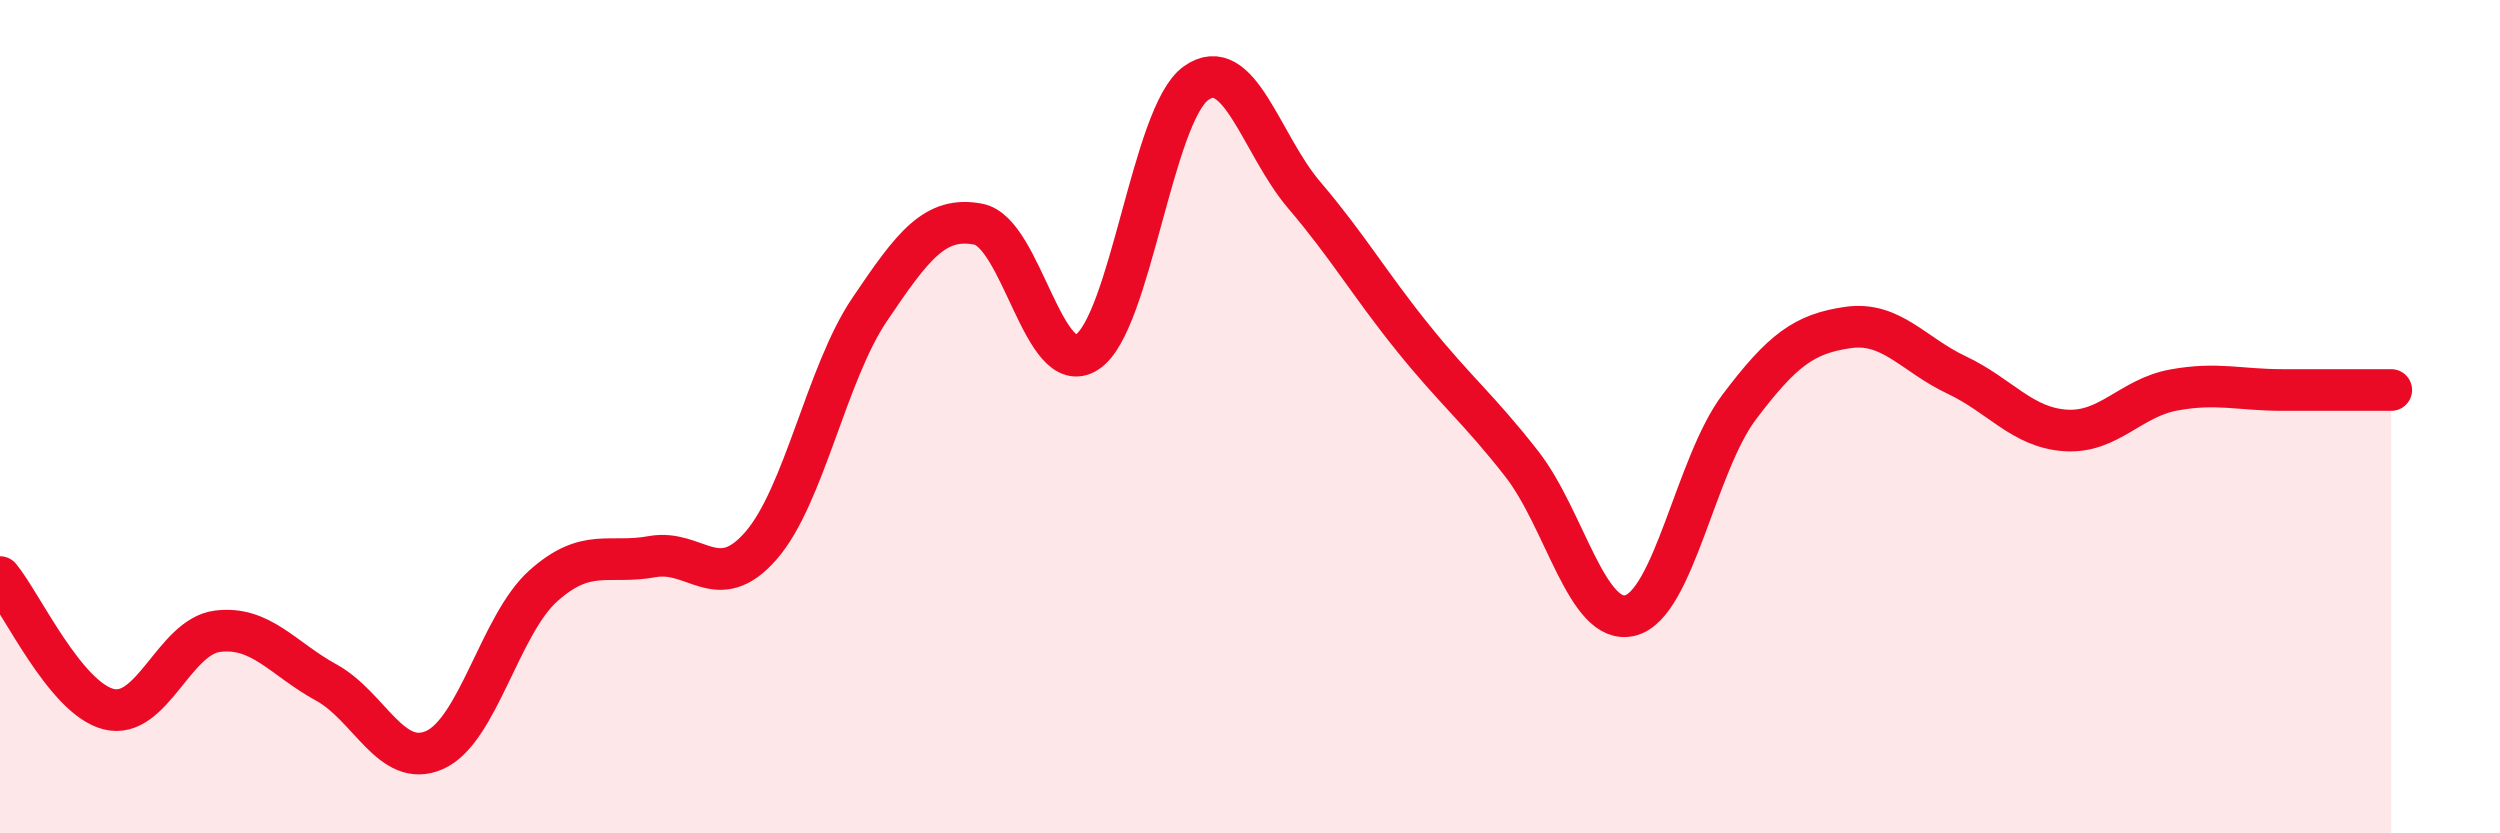 
    <svg width="60" height="20" viewBox="0 0 60 20" xmlns="http://www.w3.org/2000/svg">
      <path
        d="M 0,13.85 C 0.52,14.48 1.57,16.76 2.61,17.02 C 3.65,17.28 4.18,15.28 5.22,15.15 C 6.26,15.02 6.79,15.81 7.83,16.38 C 8.87,16.95 9.39,18.46 10.43,18 C 11.47,17.54 12,14.99 13.04,14.06 C 14.08,13.13 14.61,13.55 15.65,13.36 C 16.69,13.17 17.22,14.29 18.26,13.1 C 19.3,11.91 19.83,8.97 20.87,7.43 C 21.91,5.89 22.44,5.18 23.48,5.38 C 24.52,5.58 25.05,9.13 26.09,8.45 C 27.13,7.77 27.66,2.75 28.7,2 C 29.74,1.25 30.26,3.46 31.3,4.68 C 32.34,5.9 32.87,6.82 33.91,8.11 C 34.95,9.4 35.48,9.8 36.52,11.13 C 37.56,12.46 38.09,15.04 39.13,14.77 C 40.17,14.5 40.7,11.15 41.74,9.77 C 42.78,8.39 43.31,8.01 44.35,7.86 C 45.39,7.71 45.92,8.51 46.96,9 C 48,9.49 48.53,10.26 49.57,10.33 C 50.61,10.4 51.13,9.55 52.17,9.36 C 53.21,9.17 53.74,9.36 54.78,9.36 C 55.82,9.36 56.87,9.36 57.39,9.36L57.39 20L0 20Z"
        fill="#EB0A25"
        opacity="0.1"
        stroke-linecap="round"
        stroke-linejoin="round"
      />
      <path
        d="M 0,13.85 C 0.52,14.48 1.57,16.76 2.61,17.02 C 3.65,17.28 4.18,15.28 5.22,15.15 C 6.26,15.02 6.79,15.81 7.83,16.38 C 8.87,16.95 9.39,18.46 10.43,18 C 11.47,17.54 12,14.99 13.04,14.06 C 14.08,13.13 14.61,13.55 15.65,13.36 C 16.69,13.17 17.22,14.29 18.26,13.1 C 19.3,11.91 19.83,8.97 20.87,7.43 C 21.91,5.89 22.44,5.18 23.48,5.38 C 24.52,5.58 25.05,9.13 26.09,8.45 C 27.13,7.77 27.66,2.75 28.7,2 C 29.74,1.25 30.26,3.46 31.3,4.68 C 32.34,5.9 32.87,6.82 33.91,8.11 C 34.95,9.4 35.48,9.8 36.52,11.13 C 37.56,12.46 38.09,15.04 39.13,14.77 C 40.17,14.5 40.7,11.15 41.74,9.77 C 42.78,8.39 43.31,8.01 44.35,7.86 C 45.39,7.71 45.92,8.51 46.96,9 C 48,9.49 48.53,10.26 49.57,10.33 C 50.61,10.4 51.13,9.55 52.17,9.36 C 53.21,9.17 53.74,9.36 54.78,9.36 C 55.82,9.36 56.87,9.36 57.39,9.36"
        stroke="#EB0A25"
        stroke-width="1"
        fill="none"
        stroke-linecap="round"
        stroke-linejoin="round"
      />
    </svg>
  